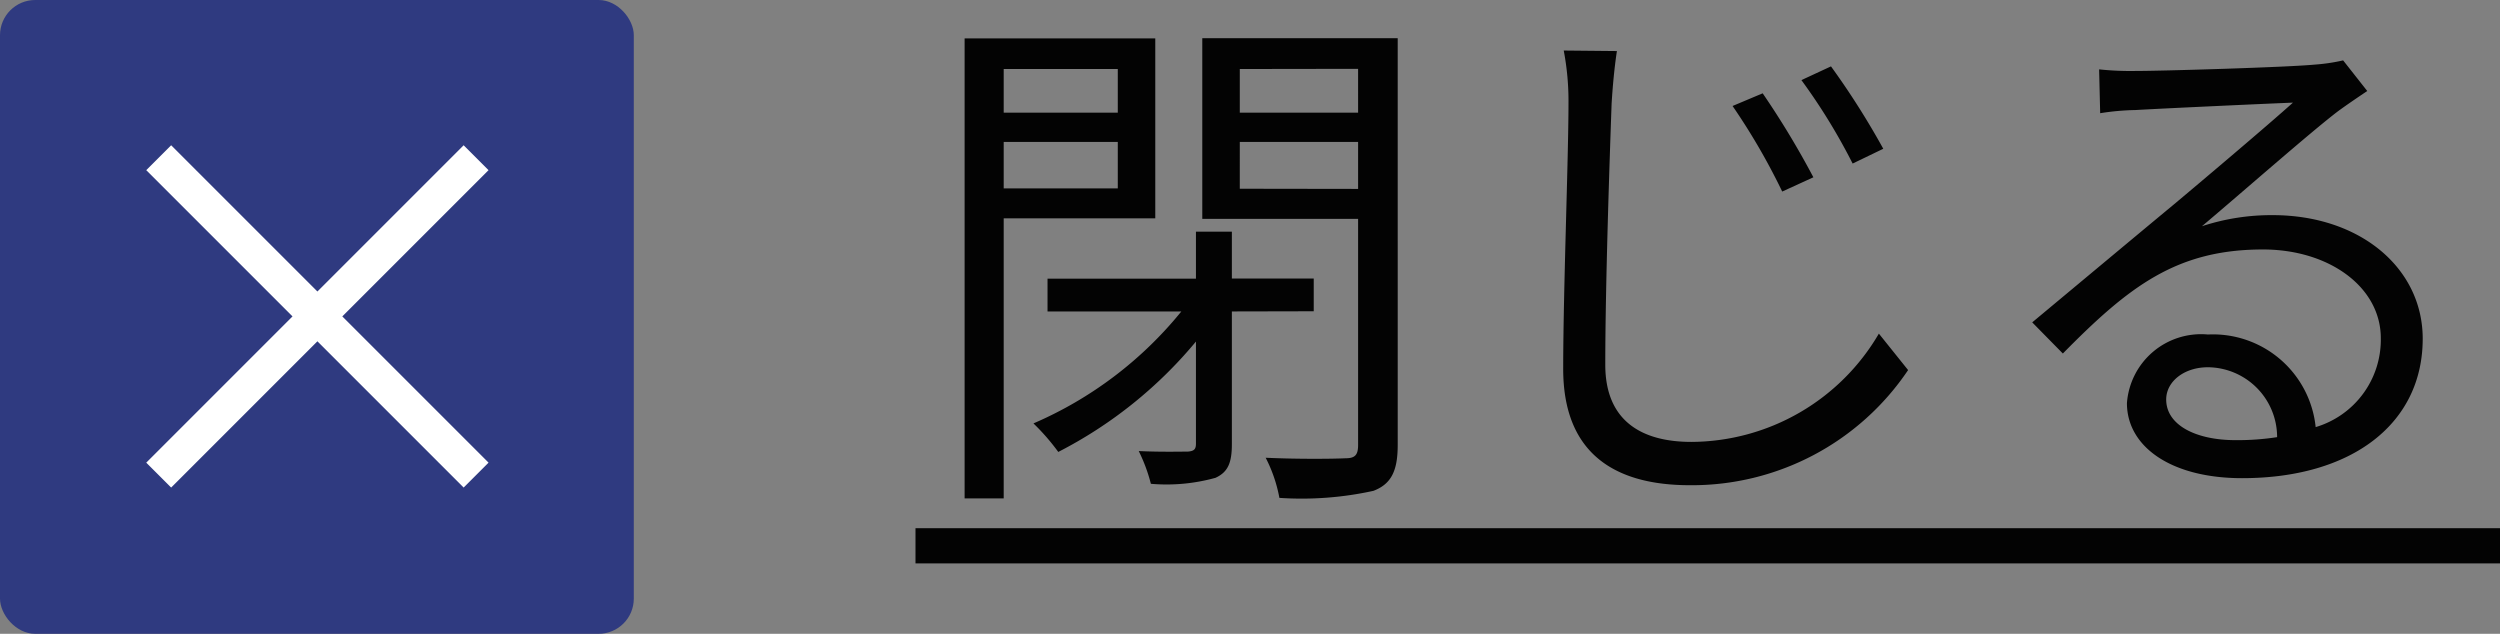 <svg xmlns="http://www.w3.org/2000/svg" width="71" height="18" viewBox="0 0 71 18">
  <rect x="0" y="0" width="71" height="18" fill="#808080" stroke="none"/>
  <g id="modal-close" transform="translate(-153 -873)">
    <g id="modal-close-2" data-name="modal-close">
      <path id="パス_869" data-name="パス 869" d="M5.745-11.04V-9.8H2.505V-11.04ZM2.505-7.65V-8.97h3.24v1.32ZM6.81-6.8V-11.91H1.395V1.155h1.11V-6.8Zm4.5,2.64v-.93H8.985V-6.42H7.965v1.335H3.75v.93h3.8a11.019,11.019,0,0,1-4.2,3.18,6.207,6.207,0,0,1,.705.81A12.465,12.465,0,0,0,7.965-3.3v2.9c0,.165-.06.21-.225.225-.18,0-.765.015-1.4-.015a4.676,4.676,0,0,1,.345.93A5.181,5.181,0,0,0,8.52.57c.36-.165.465-.435.465-.96V-4.155Zm-2.1-3.48V-8.97h3.36v1.335Zm3.36-3.405V-9.8H9.21V-11.04Zm1.125-.87H8.145v5.13H12.57V-.36c0,.285-.09.375-.36.375C11.91.03,10.935.045,9.945,0a4.108,4.108,0,0,1,.39,1.14,9.507,9.507,0,0,0,2.67-.2c.51-.195.69-.57.69-1.305ZM24.06-10.35l-.855.36a18.358,18.358,0,0,1,1.41,2.43l.885-.405A24.418,24.418,0,0,0,24.06-10.35ZM26-11.115l-.84.39a16.956,16.956,0,0,1,1.455,2.37l.87-.42A22.506,22.506,0,0,0,26-11.115Zm-7.59-.45a7.634,7.634,0,0,1,.135,1.5c0,1.575-.15,5.325-.15,7.53C18.39-.12,19.86.78,21.99.78a7.4,7.4,0,0,0,6.2-3.27L27.36-3.525A6.2,6.2,0,0,1,22.035-.45c-1.38,0-2.445-.57-2.445-2.19,0-2.22.12-5.745.18-7.425.03-.48.075-.99.15-1.485ZM37.485-.5c-1.11,0-1.965-.42-1.965-1.155,0-.51.51-.915,1.185-.915A1.984,1.984,0,0,1,38.67-.585,7.317,7.317,0,0,1,37.485-.5Zm3.06-10.785a5.319,5.319,0,0,1-.81.12c-.78.075-4.305.18-5.07.18a8.434,8.434,0,0,1-1.05-.045l.03,1.245a7.152,7.152,0,0,1,1.005-.09c.765-.045,3.69-.18,4.47-.21-.735.66-2.58,2.22-3.405,2.91-.87.72-2.775,2.31-4,3.33l.87.885c1.89-1.92,3.24-2.955,5.685-2.955,1.875,0,3.345,1.065,3.345,2.52A2.59,2.59,0,0,1,39.765-.87,2.933,2.933,0,0,0,36.705-3.5a2.111,2.111,0,0,0-2.3,1.95c0,1.23,1.245,2.13,3.27,2.13,3.135,0,5.13-1.56,5.13-3.96,0-2.01-1.785-3.51-4.26-3.51a6.312,6.312,0,0,0-2.01.315c1.14-.96,3.135-2.715,3.87-3.27.225-.165.555-.39.825-.57ZM0,2H45V3H0Z" transform="translate(179 886)" fill="#030303"/>
      <rect id="長方形_1903" data-name="長方形 1903" width="18" height="18" rx="1" transform="translate(153 873)" fill="#2f3a80"/>
    </g>
    <g id="グループ_231" data-name="グループ 231" transform="translate(157.507 877.479)">
      <line id="線_35" data-name="線 35" x2="9.014" y2="9.014" transform="translate(0 0)" fill="none" stroke="#fff" stroke-width="1"/>
      <line id="線_36" data-name="線 36" x1="9.014" y2="9.014" transform="translate(0 0)" fill="none" stroke="#fff" stroke-width="1"/>
    </g>
  </g>
</svg>
